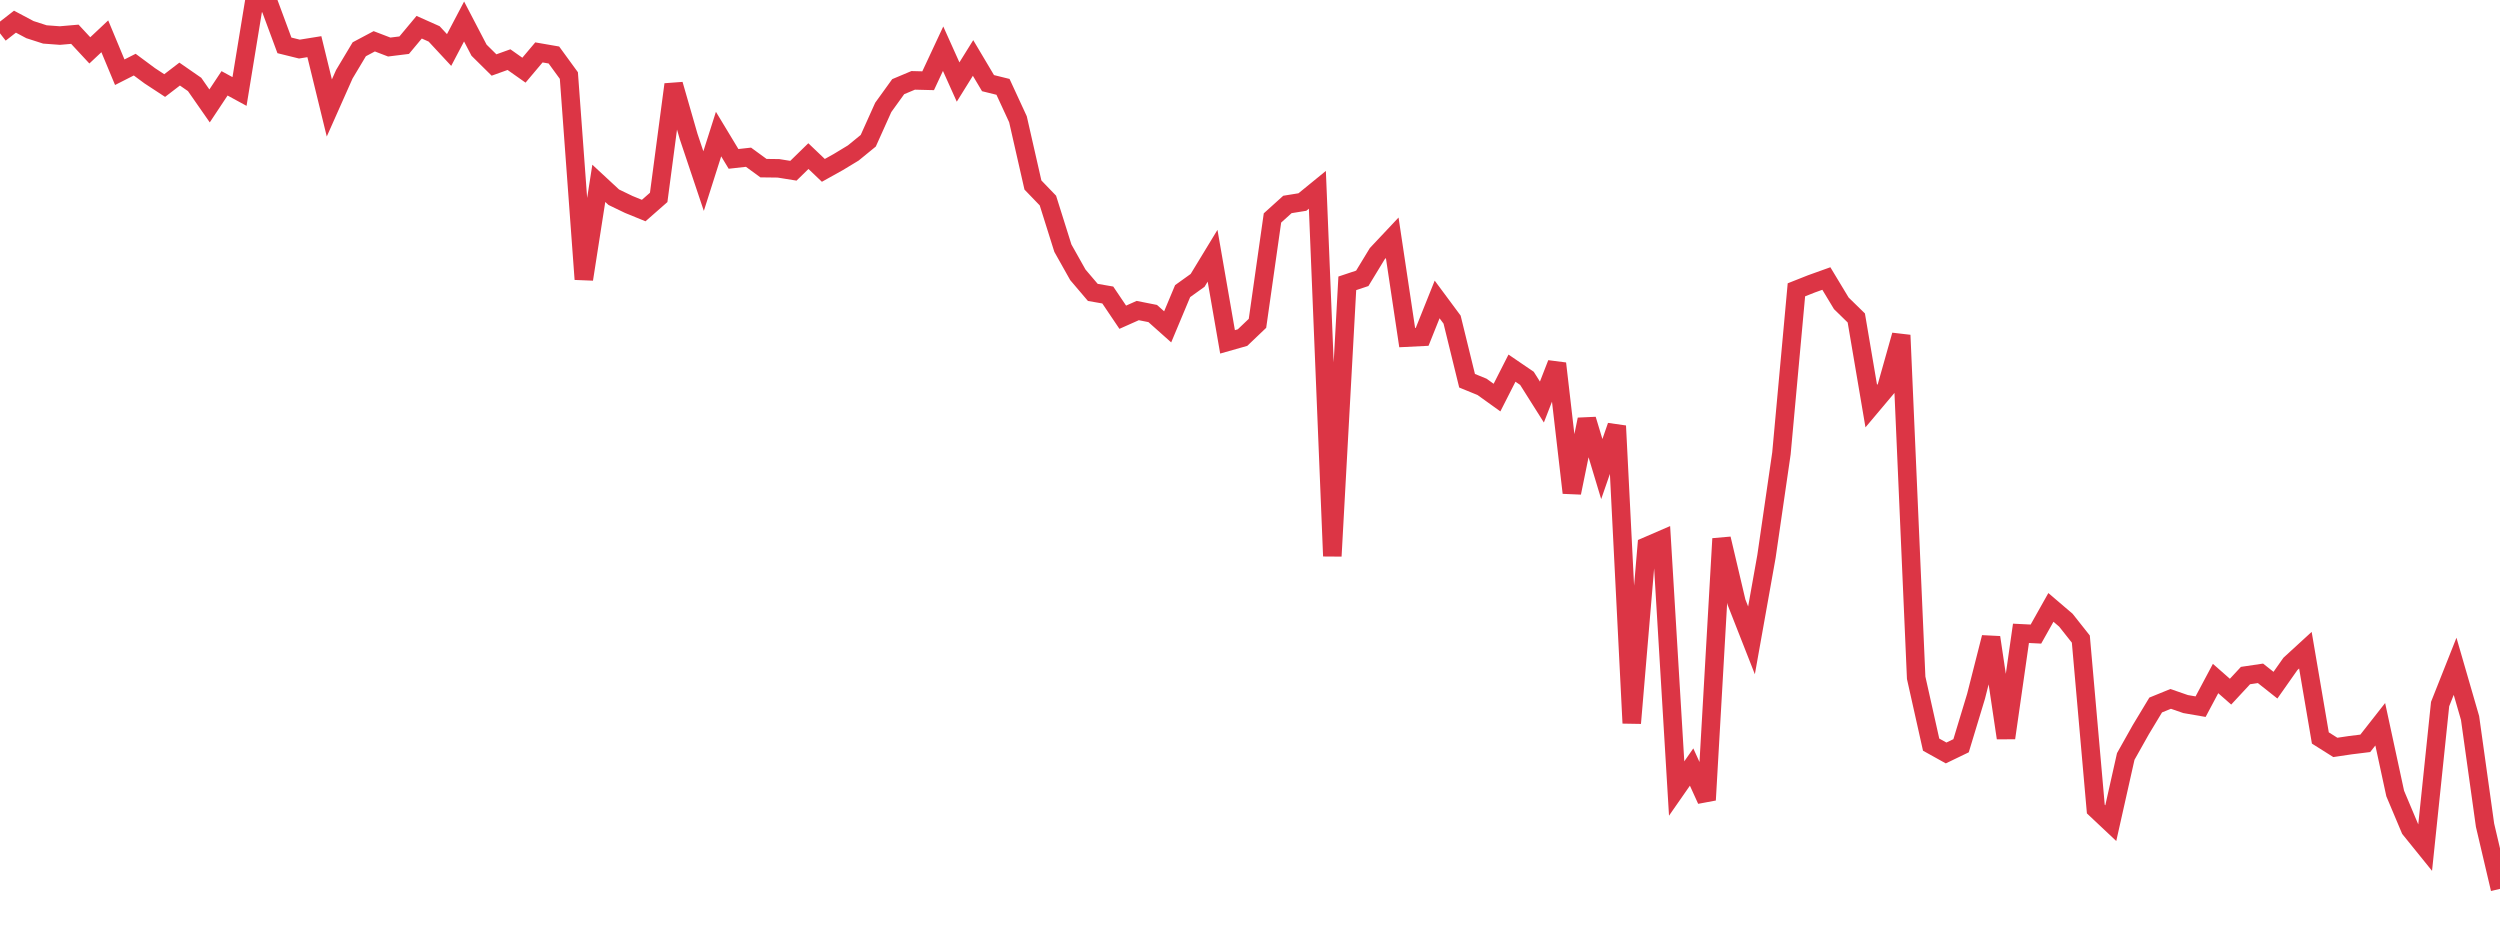 <?xml version="1.0" standalone="no"?>
<!DOCTYPE svg PUBLIC "-//W3C//DTD SVG 1.1//EN" "http://www.w3.org/Graphics/SVG/1.1/DTD/svg11.dtd">
<svg width="135" height="50" viewBox="0 0 135 50" preserveAspectRatio="none" class="sparkline" xmlns="http://www.w3.org/2000/svg"
xmlns:xlink="http://www.w3.org/1999/xlink"><path  class="sparkline--line" d="M 0 1.8 L 0 1.8 L 0.808 1.17 L 1.617 1.6 L 2.425 1.86 L 3.234 1.92 L 4.042 1.85 L 4.85 2.72 L 5.659 1.96 L 6.467 3.9 L 7.275 3.49 L 8.084 4.09 L 8.892 4.62 L 9.701 4 L 10.509 4.56 L 11.317 5.72 L 12.126 4.5 L 12.934 4.94 L 13.743 0 L 14.551 0.27 L 15.359 2.45 L 16.168 2.65 L 16.976 2.52 L 17.784 5.83 L 18.593 4.01 L 19.401 2.66 L 20.21 2.23 L 21.018 2.54 L 21.826 2.44 L 22.635 1.47 L 23.443 1.83 L 24.251 2.7 L 25.06 1.16 L 25.868 2.71 L 26.677 3.51 L 27.485 3.22 L 28.293 3.79 L 29.102 2.83 L 29.91 2.97 L 30.719 4.08 L 31.527 15.08 L 32.335 9.9 L 33.144 10.65 L 33.952 11.04 L 34.76 11.37 L 35.569 10.66 L 36.377 4.56 L 37.186 7.37 L 37.994 9.78 L 38.802 7.24 L 39.611 8.58 L 40.419 8.49 L 41.228 9.08 L 42.036 9.09 L 42.844 9.22 L 43.653 8.43 L 44.461 9.2 L 45.269 8.75 L 46.078 8.26 L 46.886 7.6 L 47.695 5.8 L 48.503 4.68 L 49.311 4.34 L 50.12 4.36 L 50.928 2.63 L 51.737 4.43 L 52.545 3.13 L 53.353 4.49 L 54.162 4.69 L 54.97 6.44 L 55.778 9.99 L 56.587 10.83 L 57.395 13.4 L 58.204 14.84 L 59.012 15.79 L 59.82 15.93 L 60.629 17.13 L 61.437 16.77 L 62.246 16.93 L 63.054 17.65 L 63.862 15.72 L 64.671 15.14 L 65.479 13.81 L 66.287 18.46 L 67.096 18.23 L 67.904 17.46 L 68.713 11.77 L 69.521 11.04 L 70.329 10.91 L 71.138 10.25 L 71.946 30.03 L 72.754 15.3 L 73.563 15.03 L 74.371 13.7 L 75.18 12.84 L 75.988 18.23 L 76.796 18.19 L 77.605 16.17 L 78.413 17.26 L 79.222 20.56 L 80.03 20.89 L 80.838 21.47 L 81.647 19.88 L 82.455 20.43 L 83.263 21.71 L 84.072 19.63 L 84.88 26.61 L 85.689 22.65 L 86.497 25.33 L 87.305 23 L 88.114 39.05 L 88.922 29.5 L 89.731 29.15 L 90.539 42.58 L 91.347 41.42 L 92.156 43.2 L 92.964 29.09 L 93.772 32.52 L 94.581 34.58 L 95.389 30.05 L 96.198 24.48 L 97.006 15.65 L 97.814 15.33 L 98.623 15.04 L 99.431 16.38 L 100.24 17.17 L 101.048 21.93 L 101.856 20.97 L 102.665 18.1 L 103.473 36.6 L 104.281 40.21 L 105.09 40.66 L 105.898 40.27 L 106.707 37.6 L 107.515 34.42 L 108.323 39.85 L 109.132 34.2 L 109.94 34.24 L 110.749 32.8 L 111.557 33.49 L 112.365 34.51 L 113.174 43.69 L 113.982 44.45 L 114.79 40.85 L 115.599 39.41 L 116.407 38.07 L 117.216 37.74 L 118.024 38.02 L 118.832 38.16 L 119.641 36.64 L 120.449 37.35 L 121.257 36.48 L 122.066 36.36 L 122.874 37 L 123.683 35.85 L 124.491 35.11 L 125.299 39.85 L 126.108 40.36 L 126.916 40.24 L 127.725 40.14 L 128.533 39.11 L 129.341 42.85 L 130.15 44.77 L 130.958 45.77 L 131.766 38.02 L 132.575 35.98 L 133.383 38.77 L 134.192 44.56 L 135 48" fill="none" stroke-width="1" stroke="#dc3545"></path></svg>